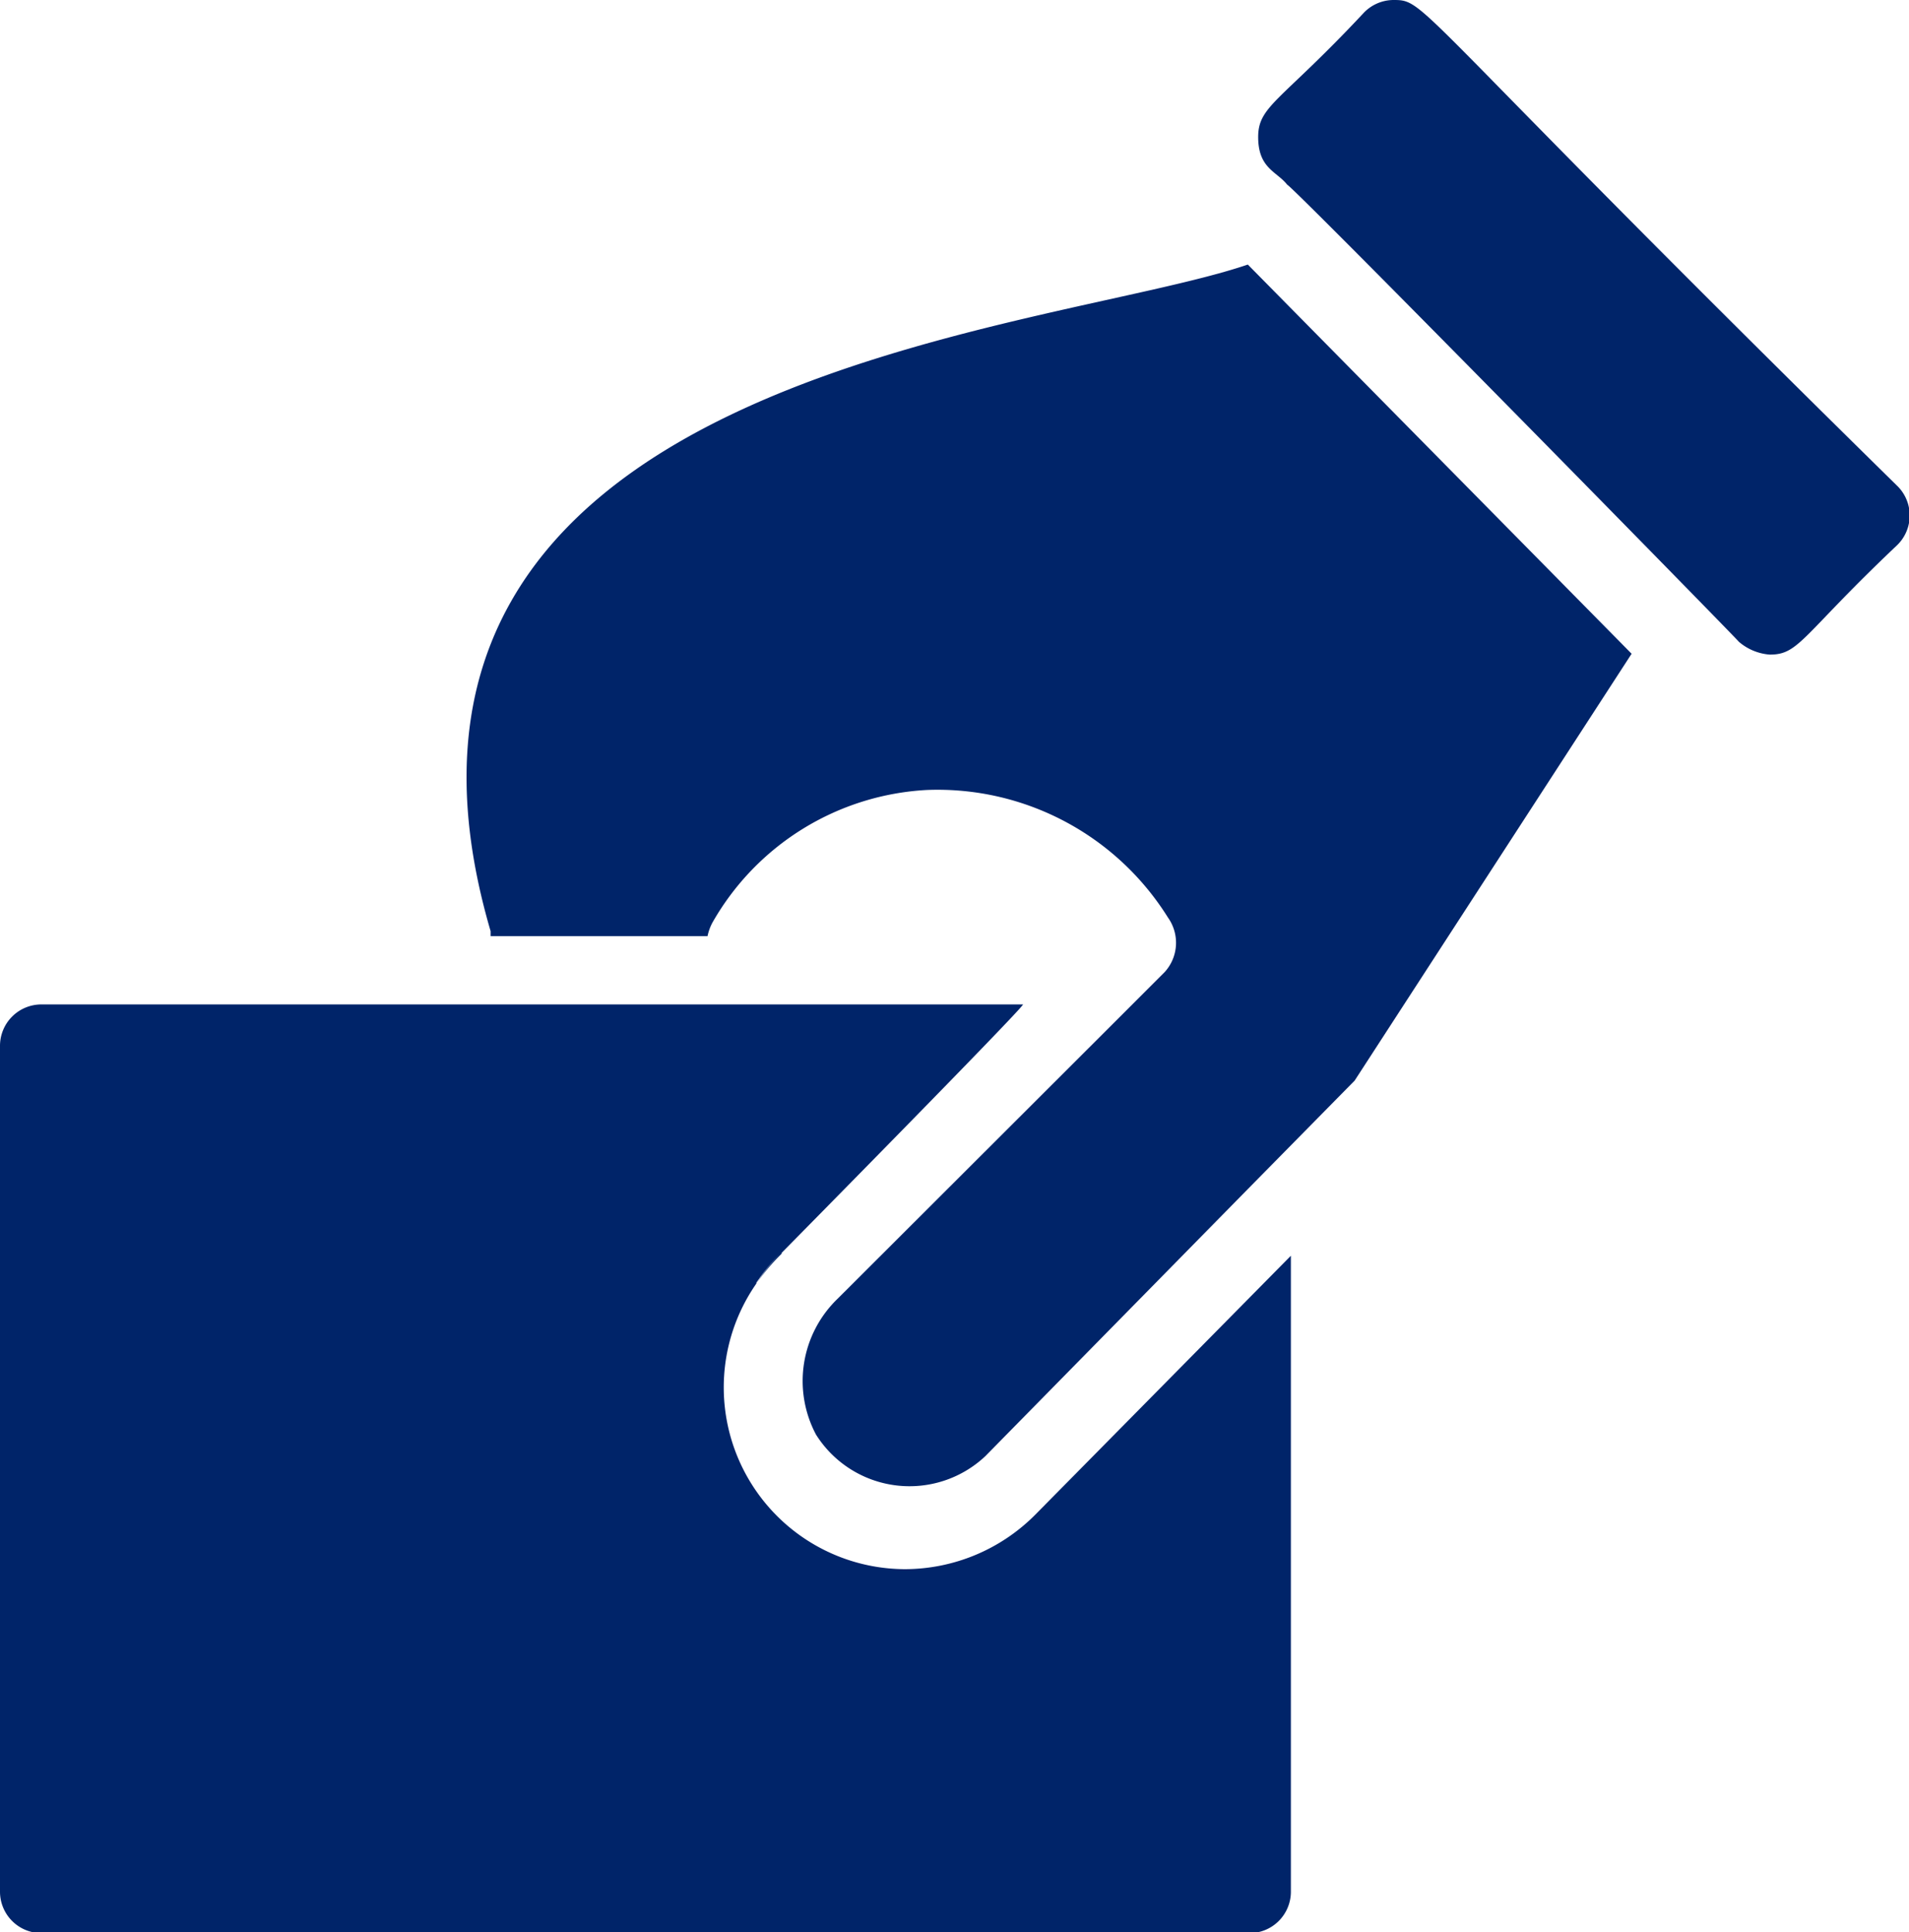 <svg xmlns="http://www.w3.org/2000/svg" viewBox="0 0 46.11 46.67"><defs><style>.cls-1{fill:#002469;}</style></defs><g id="Layer_2" data-name="Layer 2"><g id="Design"><path class="cls-1" d="M39.41,15.79l-9.27-9.4C25.21,8.07,7.9,9,11.85,22.49c0,0,0,.08,0,.12h5.24a1.21,1.21,0,0,1,.12-.33,6.35,6.35,0,0,1,5.18-3.2,6.56,6.56,0,0,1,5.82,3.08,1.05,1.05,0,0,1-.08,1.32l-1,1-6.89,6.88a2.76,2.76,0,0,0-.53,3.29,2.67,2.67,0,0,0,4.09.52l6.33-6.44,2.59-2.63Z"/><path class="cls-1" d="M42.76,15.81c.7,0,.78-.48,3.05-2.63a1,1,0,0,0,0-1.46C34,.11,34.48,0,33.66,0a1,1,0,0,0-.72.31c-2,2.14-2.55,2.24-2.55,3s.45.83.7,1.15C31.29,4.56,41.83,15.3,42,15.5a1.29,1.29,0,0,0,.74.31Z"/><path class="cls-1" d="M18.88,30.26s5.85-5.93,5.83-6H1a1,1,0,0,0-1,1V45.69a1,1,0,0,0,1,1H30.18a1,1,0,0,0,1-1V30.33L25,36.59a4.45,4.45,0,0,1-3.15,1.31A4.39,4.39,0,0,1,18.27,31a5.07,5.07,0,0,1,.61-.72Zm-.61.72a4.9,4.9,0,0,1,.59-.72A4.9,4.9,0,0,0,18.27,31Z"/></g></g></svg>